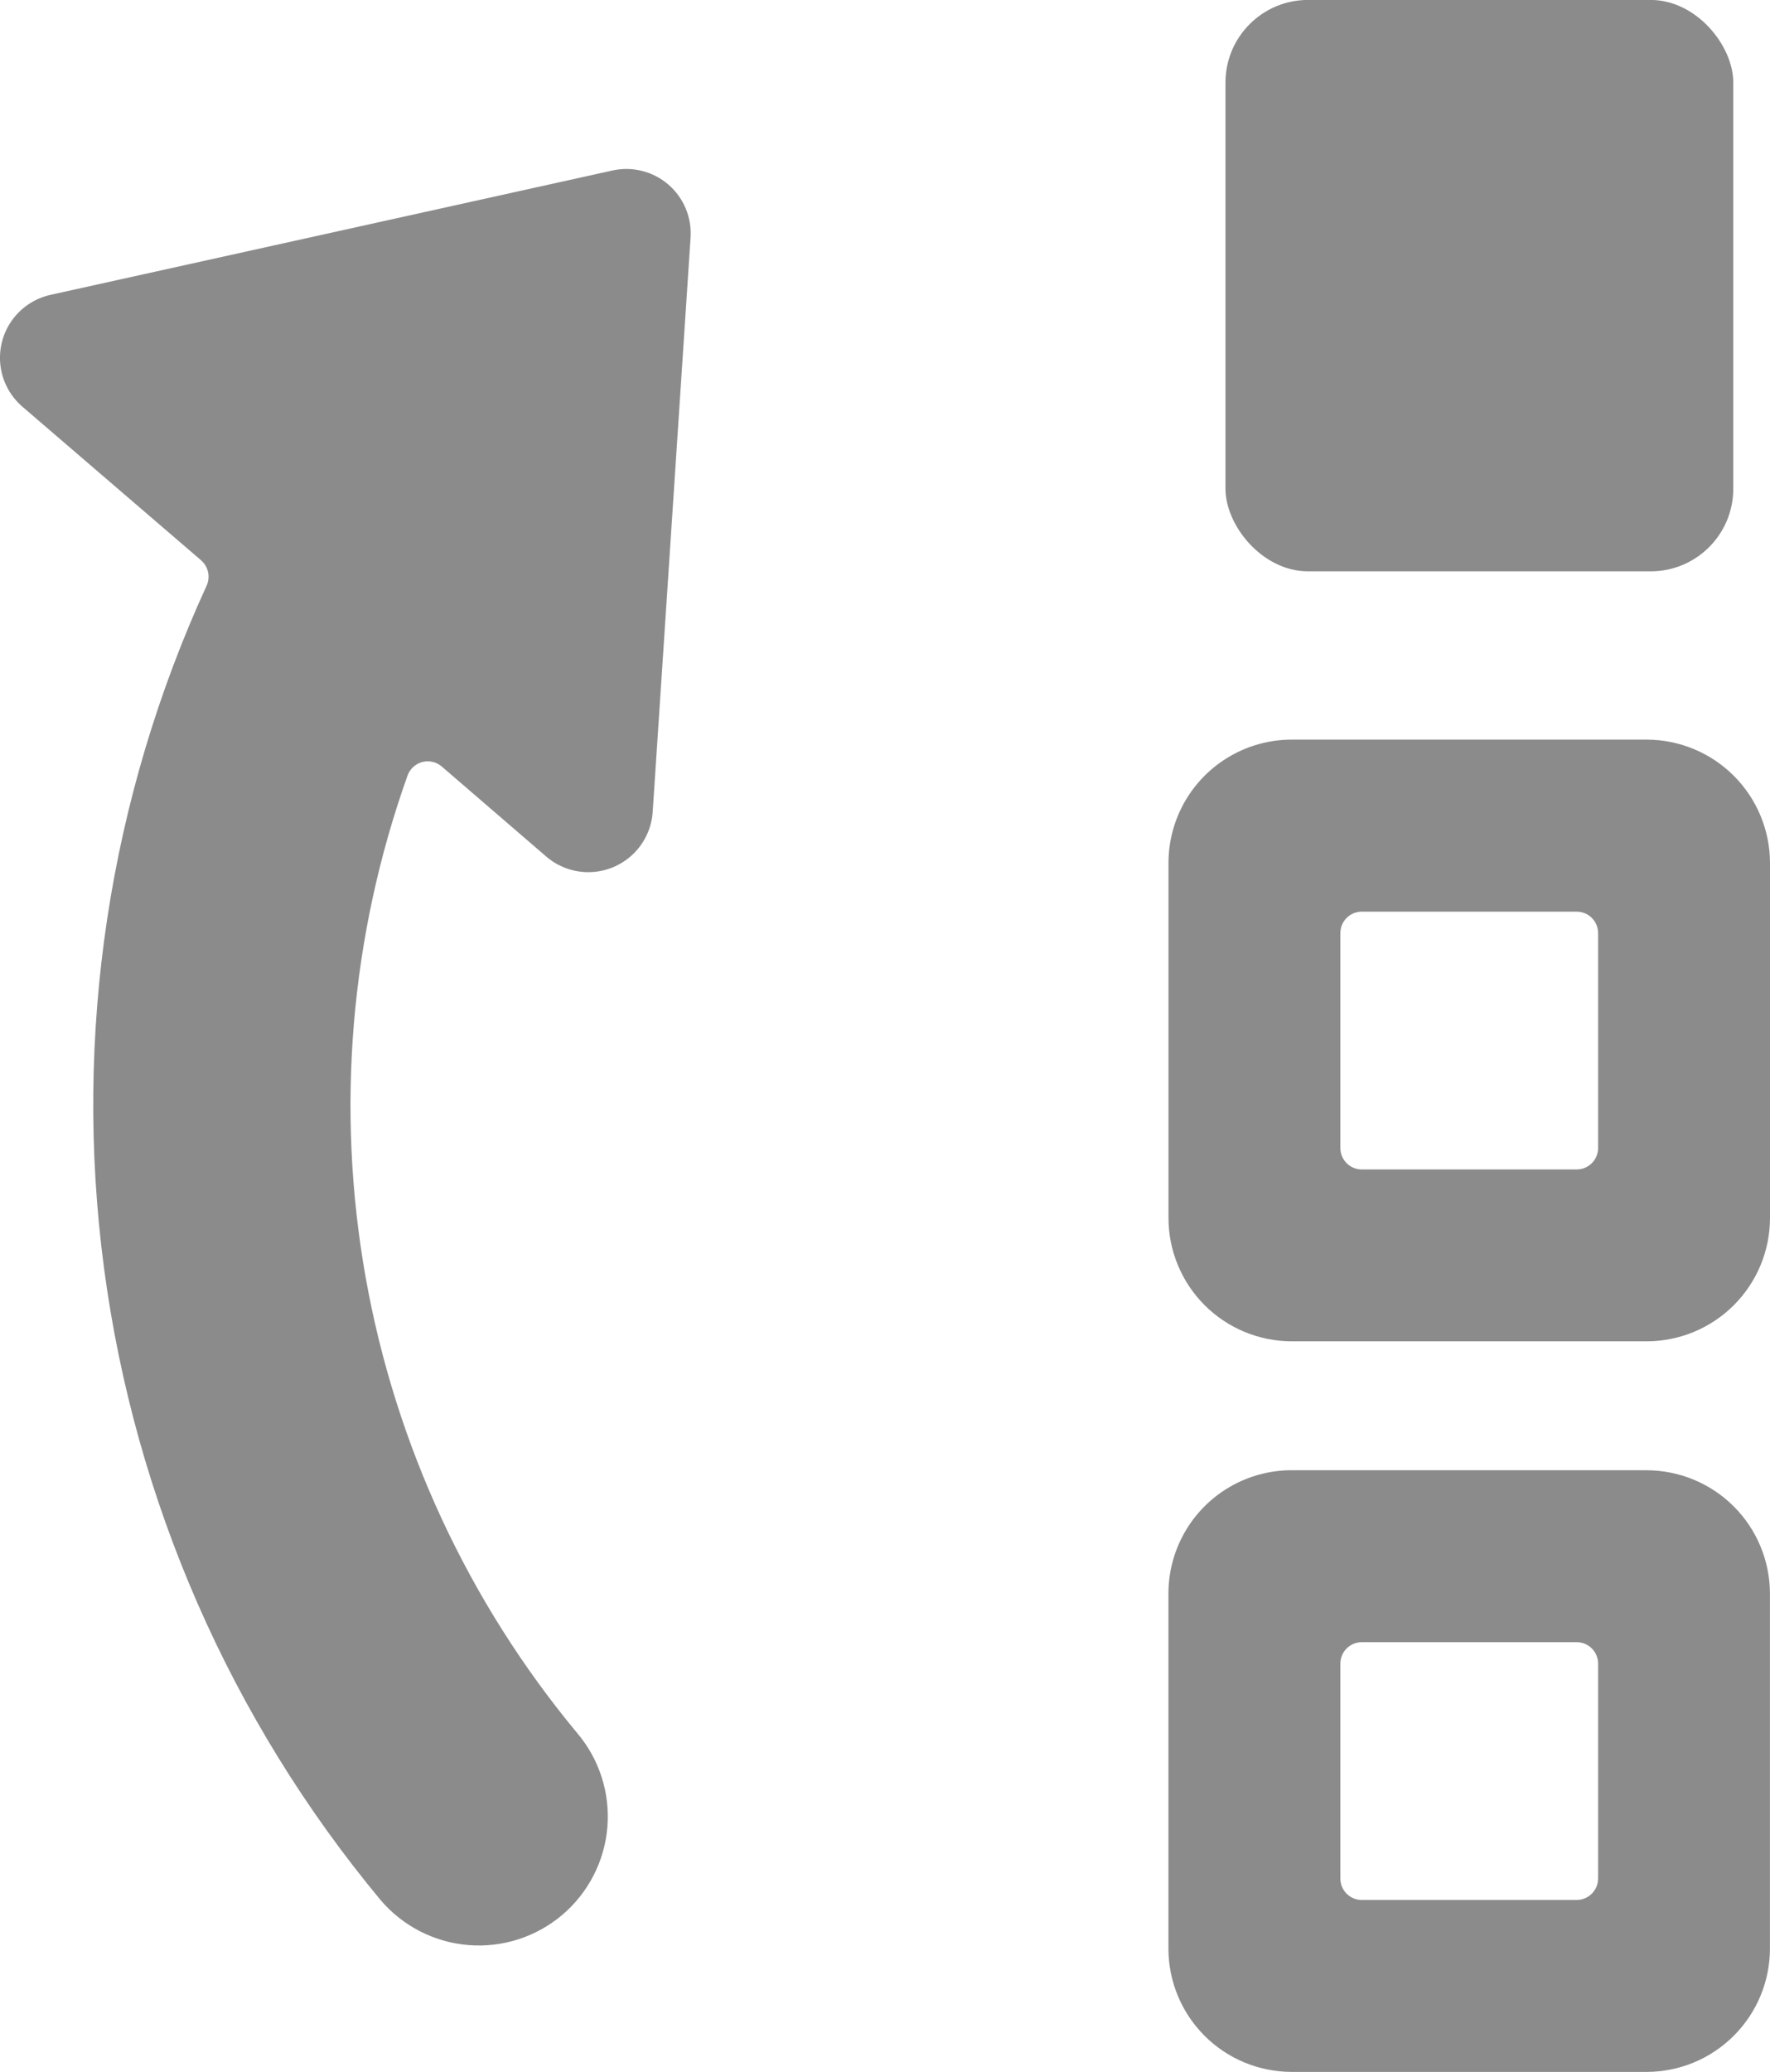 <svg xmlns="http://www.w3.org/2000/svg" xmlns:xlink="http://www.w3.org/1999/xlink" width="30.75" height="35.988" viewBox="0 0 30.75 35.988">
  <defs>
    <style>
      .cls-1 {
        fill: #8b8b8b;
      }

      .cls-2 {
        clip-path: url(#clip-path);
      }

      .cls-3 {
        clip-path: url(#clip-path-2);
      }

      .cls-4 {
        clip-path: url(#clip-path-3);
      }

      .cls-5 {
        clip-path: url(#clip-path-4);
      }
    </style>
    <clipPath id="clip-path">
      <path id="Tracé_150" data-name="Tracé 150" class="cls-1" d="M216,502.159a1.121,1.121,0,0,0-1.847.775l-.658,9.976a1.118,1.118,0,0,0,1.36,1.167l9.762-2.16a1.12,1.12,0,0,0,.487-1.941L222,507.308a.378.378,0,0,1-.1-.437,21.613,21.613,0,0,0-3.019-22.834,2.239,2.239,0,0,0-3.416,2.9,17.058,17.058,0,0,1,2.949,16.625.373.373,0,0,1-.6.16Z" transform="translate(-213.493 -483.268)"/>
    </clipPath>
    <clipPath id="clip-path-2">
      <path id="Tracé_151" data-name="Tracé 151" class="cls-1" d="M203.919,485.141a.375.375,0,0,1,.373-.372h3.732a.372.372,0,0,1,.373.373v3.732a.372.372,0,0,1-.373.373h-3.732a.373.373,0,0,1-.373-.373Zm-.843,7.093h6.167a2.142,2.142,0,0,0,2.141-2.144v-6.166a2.142,2.142,0,0,0-2.141-2.141h-6.167a2.144,2.144,0,0,0-2.142,2.141v6.166A2.145,2.145,0,0,0,203.075,492.233Z" transform="translate(-200.933 -481.783)"/>
    </clipPath>
    <clipPath id="clip-path-3">
      <path id="Tracé_152" data-name="Tracé 152" class="cls-1" d="M203.919,493.641a.373.373,0,0,1,.373-.373h3.732a.372.372,0,0,1,.373.373v3.732a.372.372,0,0,1-.373.373h-3.732a.373.373,0,0,1-.373-.373Zm-2.986,4.949a2.146,2.146,0,0,0,2.142,2.144h6.167a2.142,2.142,0,0,0,2.141-2.144v-6.166a2.143,2.143,0,0,0-2.141-2.141h-6.167a2.144,2.144,0,0,0-2.142,2.141Z" transform="translate(-200.933 -490.283)"/>
    </clipPath>
    <clipPath id="clip-path-4">
      <rect id="Rectangle_630" data-name="Rectangle 630" class="cls-1" width="8.822" height="9.925" rx="1.435" transform="translate(0 0)"/>
    </clipPath>
  </defs>
  <g id="Groupe_1171" data-name="Groupe 1171" transform="translate(231.683 517.771) rotate(180)">
    <g id="Groupe_1164" data-name="Groupe 1164" transform="translate(219.684 484)">
      <g id="Groupe_1163" data-name="Groupe 1163" class="cls-2">
        <rect id="Rectangle_626" data-name="Rectangle 626" class="cls-1" width="26.927" height="45.766" transform="translate(-7.464 -7.464)"/>
      </g>
    </g>
    <g id="Groupe_1166" data-name="Groupe 1166" transform="translate(200.933 481.783)">
      <g id="Groupe_1165" data-name="Groupe 1165" class="cls-3">
        <rect id="Rectangle_627" data-name="Rectangle 627" class="cls-1" width="25.364" height="26.467" transform="translate(-8.184 -8.122)"/>
      </g>
    </g>
    <g id="Groupe_1168" data-name="Groupe 1168" transform="translate(200.933 494.473)">
      <g id="Groupe_1167" data-name="Groupe 1167" class="cls-4">
        <rect id="Rectangle_628" data-name="Rectangle 628" class="cls-1" width="25.379" height="25.379" transform="translate(-7.464 -7.464)"/>
      </g>
    </g>
    <g id="Groupe_1170" data-name="Groupe 1170" transform="translate(201.571 507.847)">
      <g id="Groupe_1169" data-name="Groupe 1169" class="cls-5" transform="translate(0 0)">
        <rect id="Rectangle_629" data-name="Rectangle 629" class="cls-1" width="25.364" height="25.364" transform="translate(-8.822 -7.719)"/>
      </g>
    </g>
  </g>
</svg>
